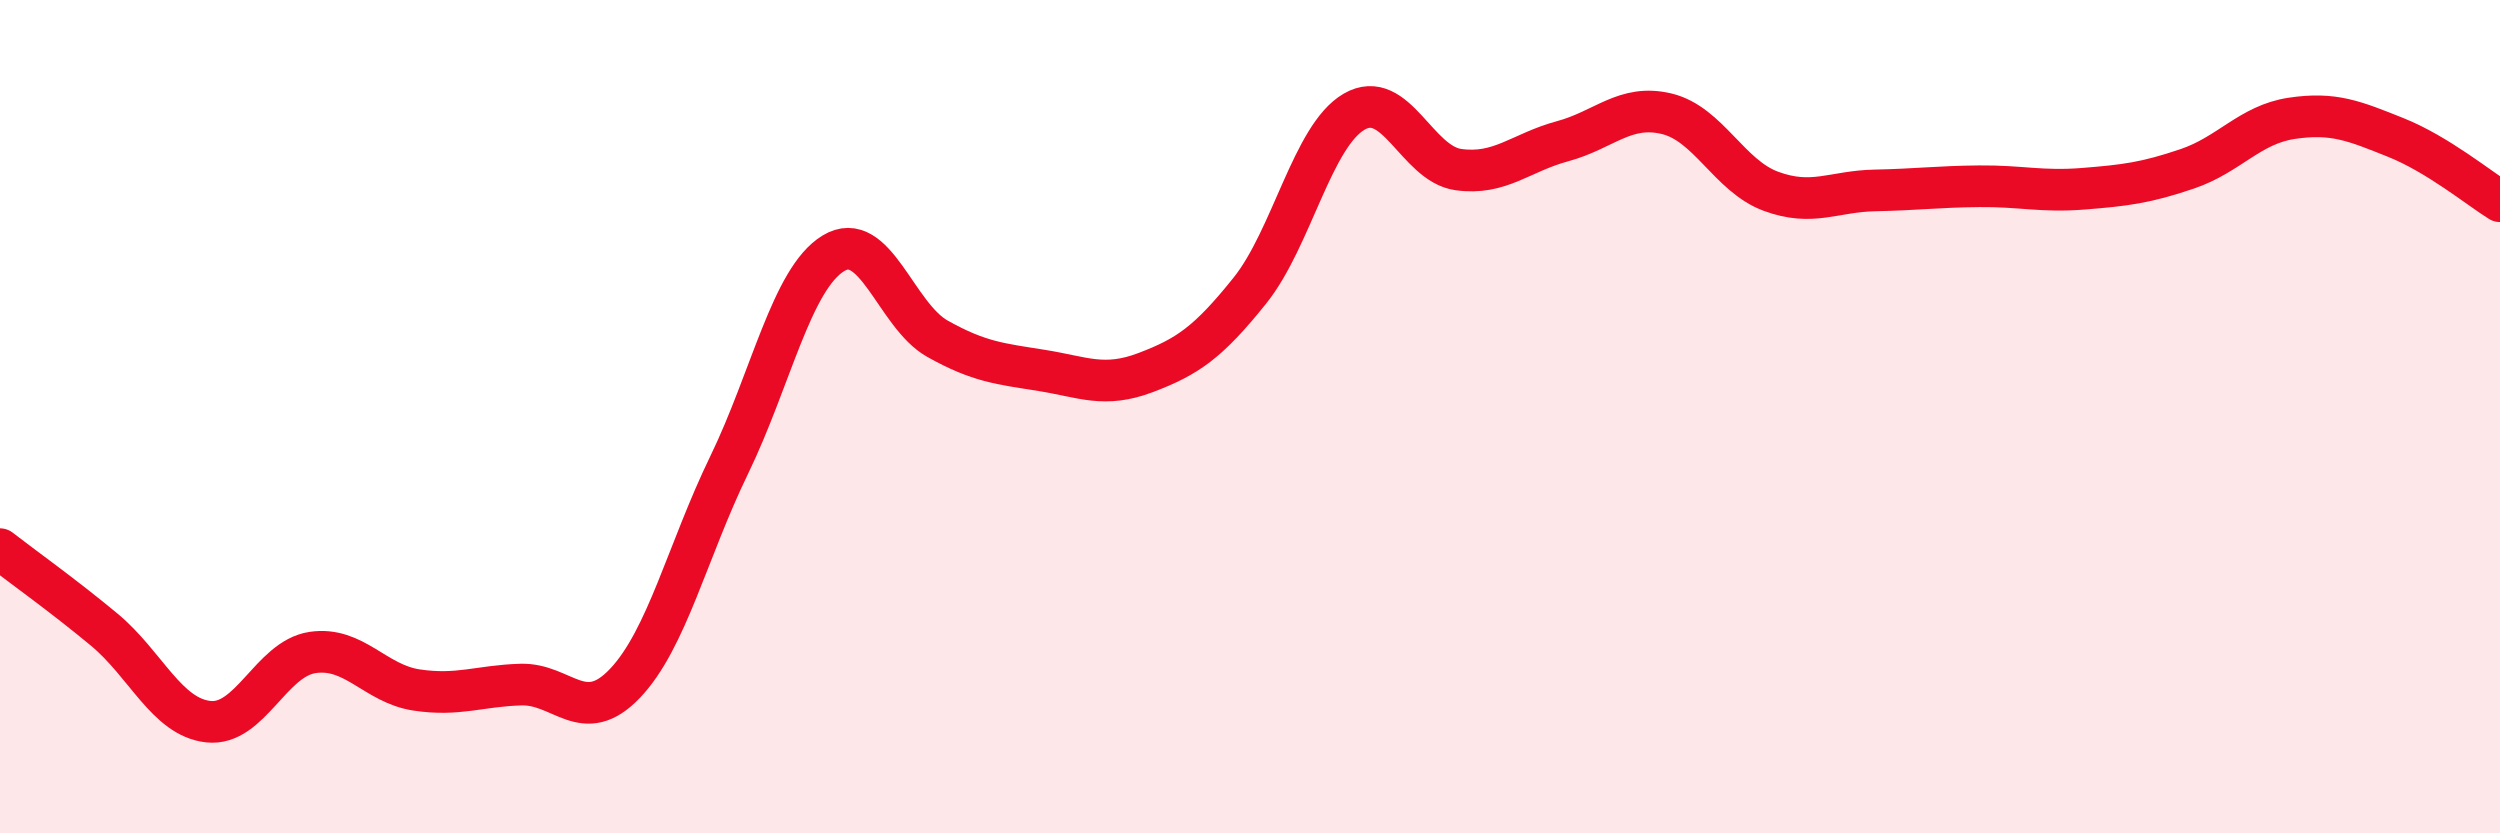 
    <svg width="60" height="20" viewBox="0 0 60 20" xmlns="http://www.w3.org/2000/svg">
      <path
        d="M 0,13.18 C 0.5,13.57 1.5,14.28 2.5,15.11 C 3.5,15.94 4,17.21 5,17.32 C 6,17.43 6.5,15.81 7.5,15.66 C 8.5,15.51 9,16.41 10,16.56 C 11,16.71 11.5,16.46 12.5,16.43 C 13.5,16.4 14,17.45 15,16.4 C 16,15.35 16.5,13.22 17.5,11.16 C 18.5,9.1 19,6.69 20,6.08 C 21,5.47 21.5,7.57 22.5,8.13 C 23.5,8.69 24,8.73 25,8.89 C 26,9.05 26.5,9.32 27.5,8.94 C 28.5,8.56 29,8.22 30,6.97 C 31,5.72 31.5,3.26 32.5,2.68 C 33.5,2.1 34,3.93 35,4.07 C 36,4.21 36.5,3.66 37.5,3.39 C 38.5,3.12 39,2.49 40,2.73 C 41,2.97 41.5,4.22 42.5,4.59 C 43.5,4.96 44,4.59 45,4.57 C 46,4.55 46.5,4.48 47.5,4.47 C 48.5,4.46 49,4.61 50,4.53 C 51,4.45 51.5,4.39 52.5,4.05 C 53.5,3.71 54,2.99 55,2.84 C 56,2.69 56.5,2.9 57.5,3.3 C 58.5,3.7 59.5,4.52 60,4.83L60 20L0 20Z"
        fill="#EB0A25"
        opacity="0.1"
        stroke-linecap="round"
        stroke-linejoin="round"
      />
      <path
        d="M 0,13.18 C 0.5,13.57 1.5,14.28 2.5,15.11 C 3.5,15.94 4,17.21 5,17.32 C 6,17.43 6.5,15.81 7.5,15.66 C 8.5,15.51 9,16.41 10,16.56 C 11,16.71 11.5,16.46 12.5,16.43 C 13.5,16.4 14,17.45 15,16.4 C 16,15.35 16.5,13.22 17.5,11.16 C 18.5,9.1 19,6.69 20,6.08 C 21,5.47 21.5,7.57 22.5,8.13 C 23.5,8.69 24,8.73 25,8.89 C 26,9.05 26.5,9.32 27.5,8.94 C 28.5,8.56 29,8.22 30,6.97 C 31,5.72 31.5,3.26 32.5,2.68 C 33.5,2.1 34,3.93 35,4.07 C 36,4.21 36.5,3.66 37.5,3.39 C 38.5,3.12 39,2.49 40,2.73 C 41,2.97 41.5,4.22 42.5,4.59 C 43.5,4.96 44,4.59 45,4.57 C 46,4.55 46.5,4.48 47.5,4.47 C 48.5,4.46 49,4.61 50,4.53 C 51,4.45 51.5,4.39 52.5,4.05 C 53.5,3.71 54,2.99 55,2.84 C 56,2.69 56.5,2.9 57.5,3.3 C 58.5,3.7 59.5,4.52 60,4.83"
        stroke="#EB0A25"
        stroke-width="1"
        fill="none"
        stroke-linecap="round"
        stroke-linejoin="round"
      />
    </svg>
  